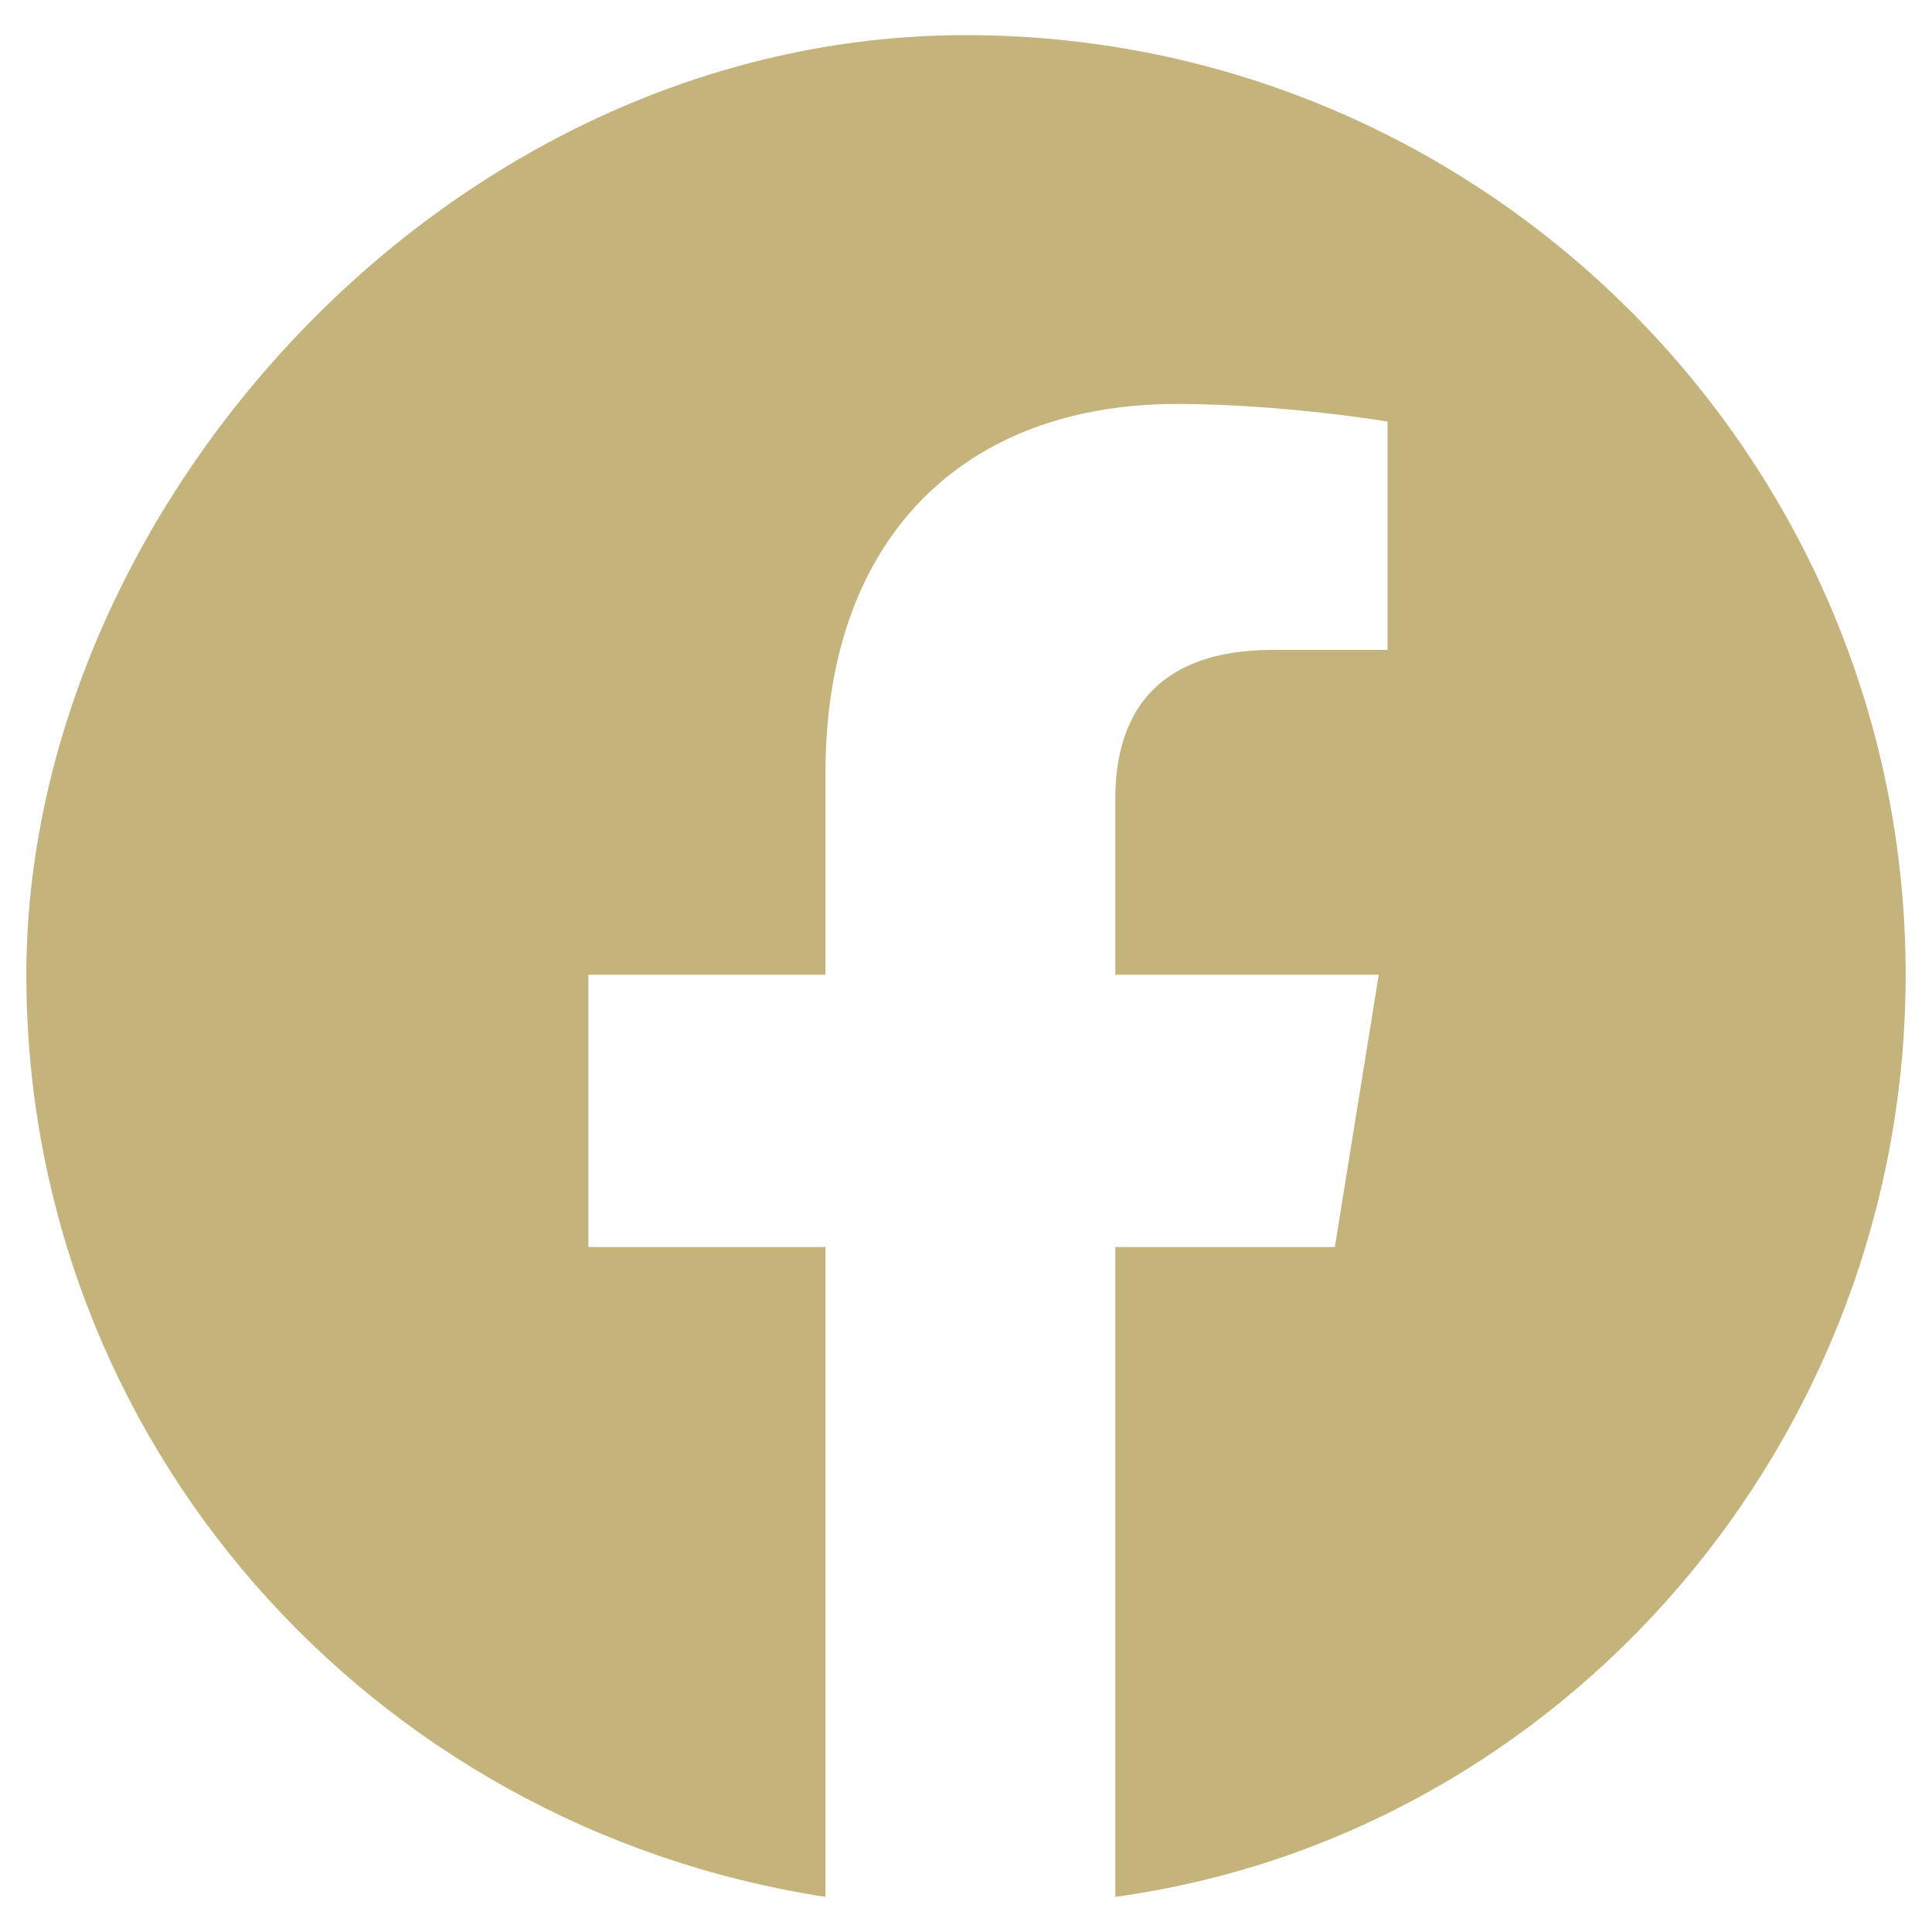 <?xml version="1.0" encoding="UTF-8"?>
<svg id="Facebook" xmlns="http://www.w3.org/2000/svg" version="1.1" viewBox="0 0 22 22" width="22" height="22">
  <!-- Generator: Adobe Illustrator 29.1.0, SVG Export Plug-In . SVG Version: 2.1.0 Build 142)  -->
  <path fill="#C4B47C" d="M21.7,11.1c0,5.3-3.9,9.8-9,10.5v-7.4h2.5l.5-3.1h-3v-2c0-.9.4-1.7,1.8-1.7h1.3v-2.6s-1.2-.2-2.4-.2c-2.4,0-4,1.5-4,4.2v2.3h-2.7v3.1h2.7v7.4C4.2,20.8.3,16.4.3,11.1S5.1.4,11,.4s10.7,4.8,10.7,10.7Z"/>
</svg>